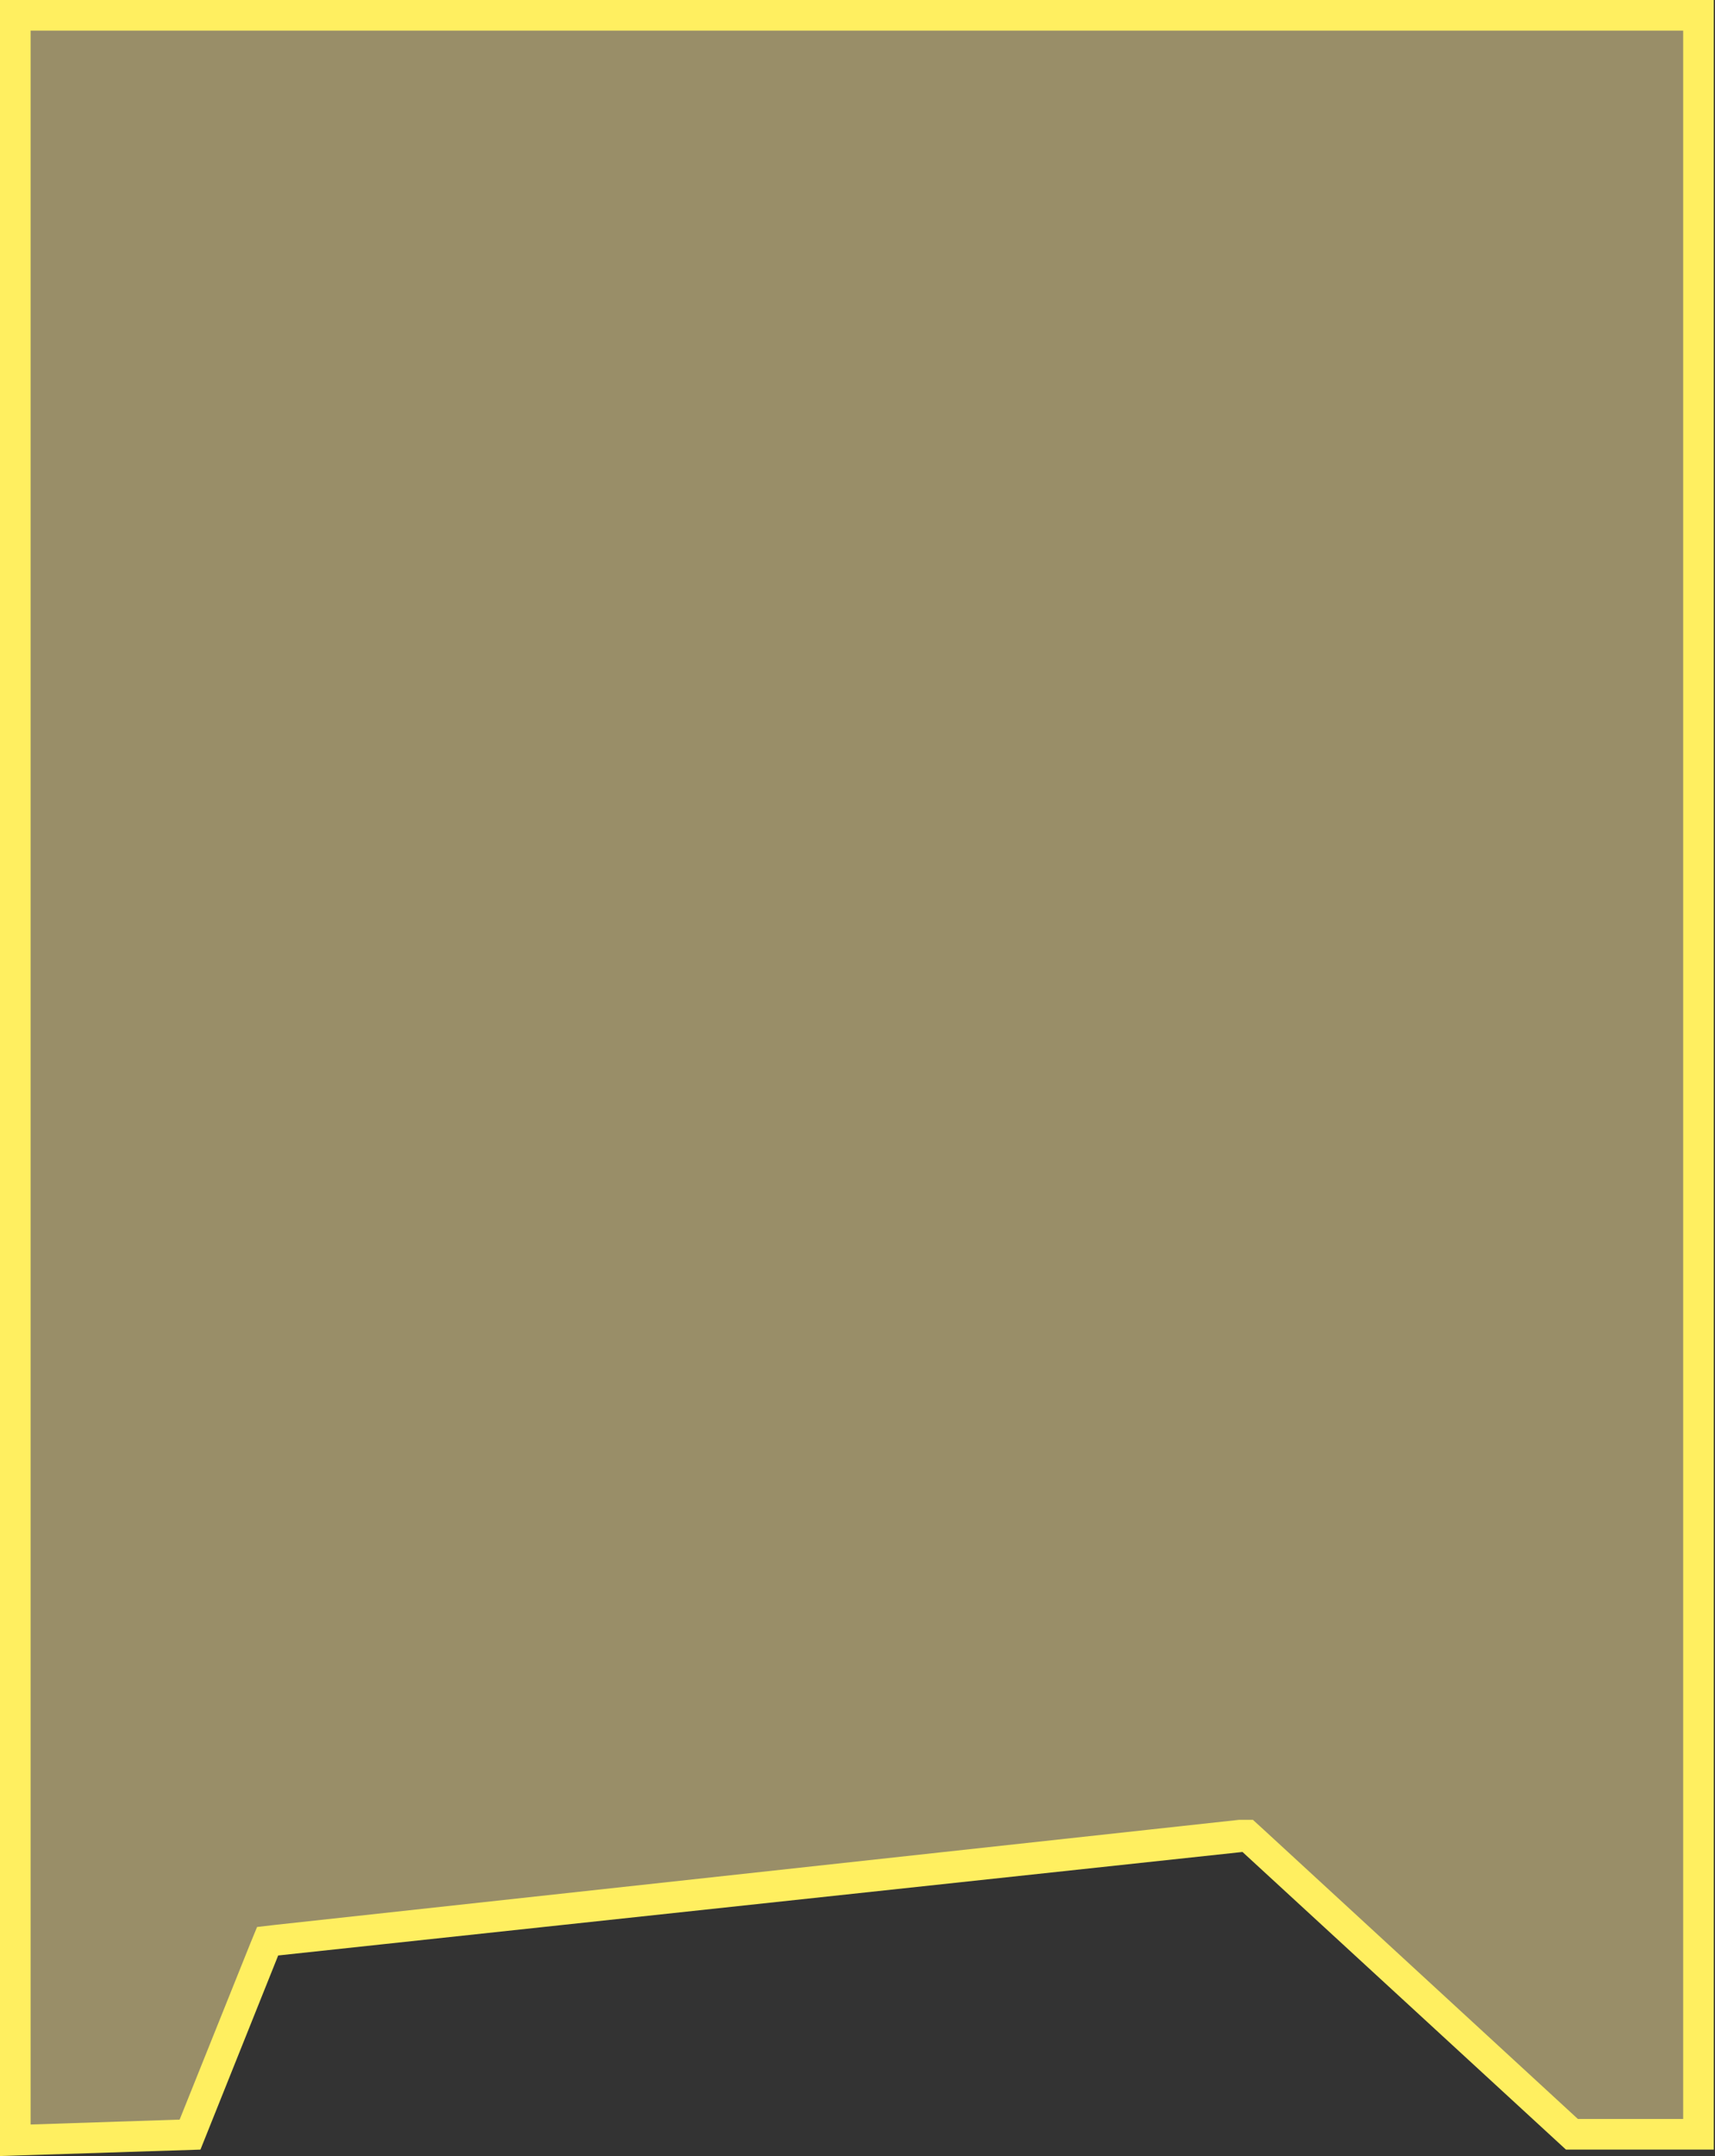 <?xml version="1.0" encoding="UTF-8"?> <svg xmlns="http://www.w3.org/2000/svg" viewBox="0 0 56.04 70.41"><rect x="0" y="0" width="56.04" height="70.41" fill="#333333" stroke="none"/> <defs> <style>.cls-1{fill:#ffeb9e;opacity:0.5;}.cls-2{fill:#ffef60;}</style> </defs> <g id="Слой_2" data-name="Слой 2"> <g id="Слой_1-2" data-name="Слой 1"> <polygon class="cls-1" points="0.5 0.5 55.53 0.5 55.53 69.7 51.37 69.7 40.77 59.95 8.74 63.39 6.21 69.71 0.5 69.9 0.5 0.5"></polygon> <path class="cls-2" d="M55,1V69.2H51.56L41.28,59.74l-.34-.31-.45,0L9,62.86l-.6.07-.23.56L5.87,69.22,1,69.38V1H55m1-1H0V70.41l6.55-.21,2.54-6.34L40.6,60.48,51.17,70.2H56V0Z"></path> </g> </g> </svg> 